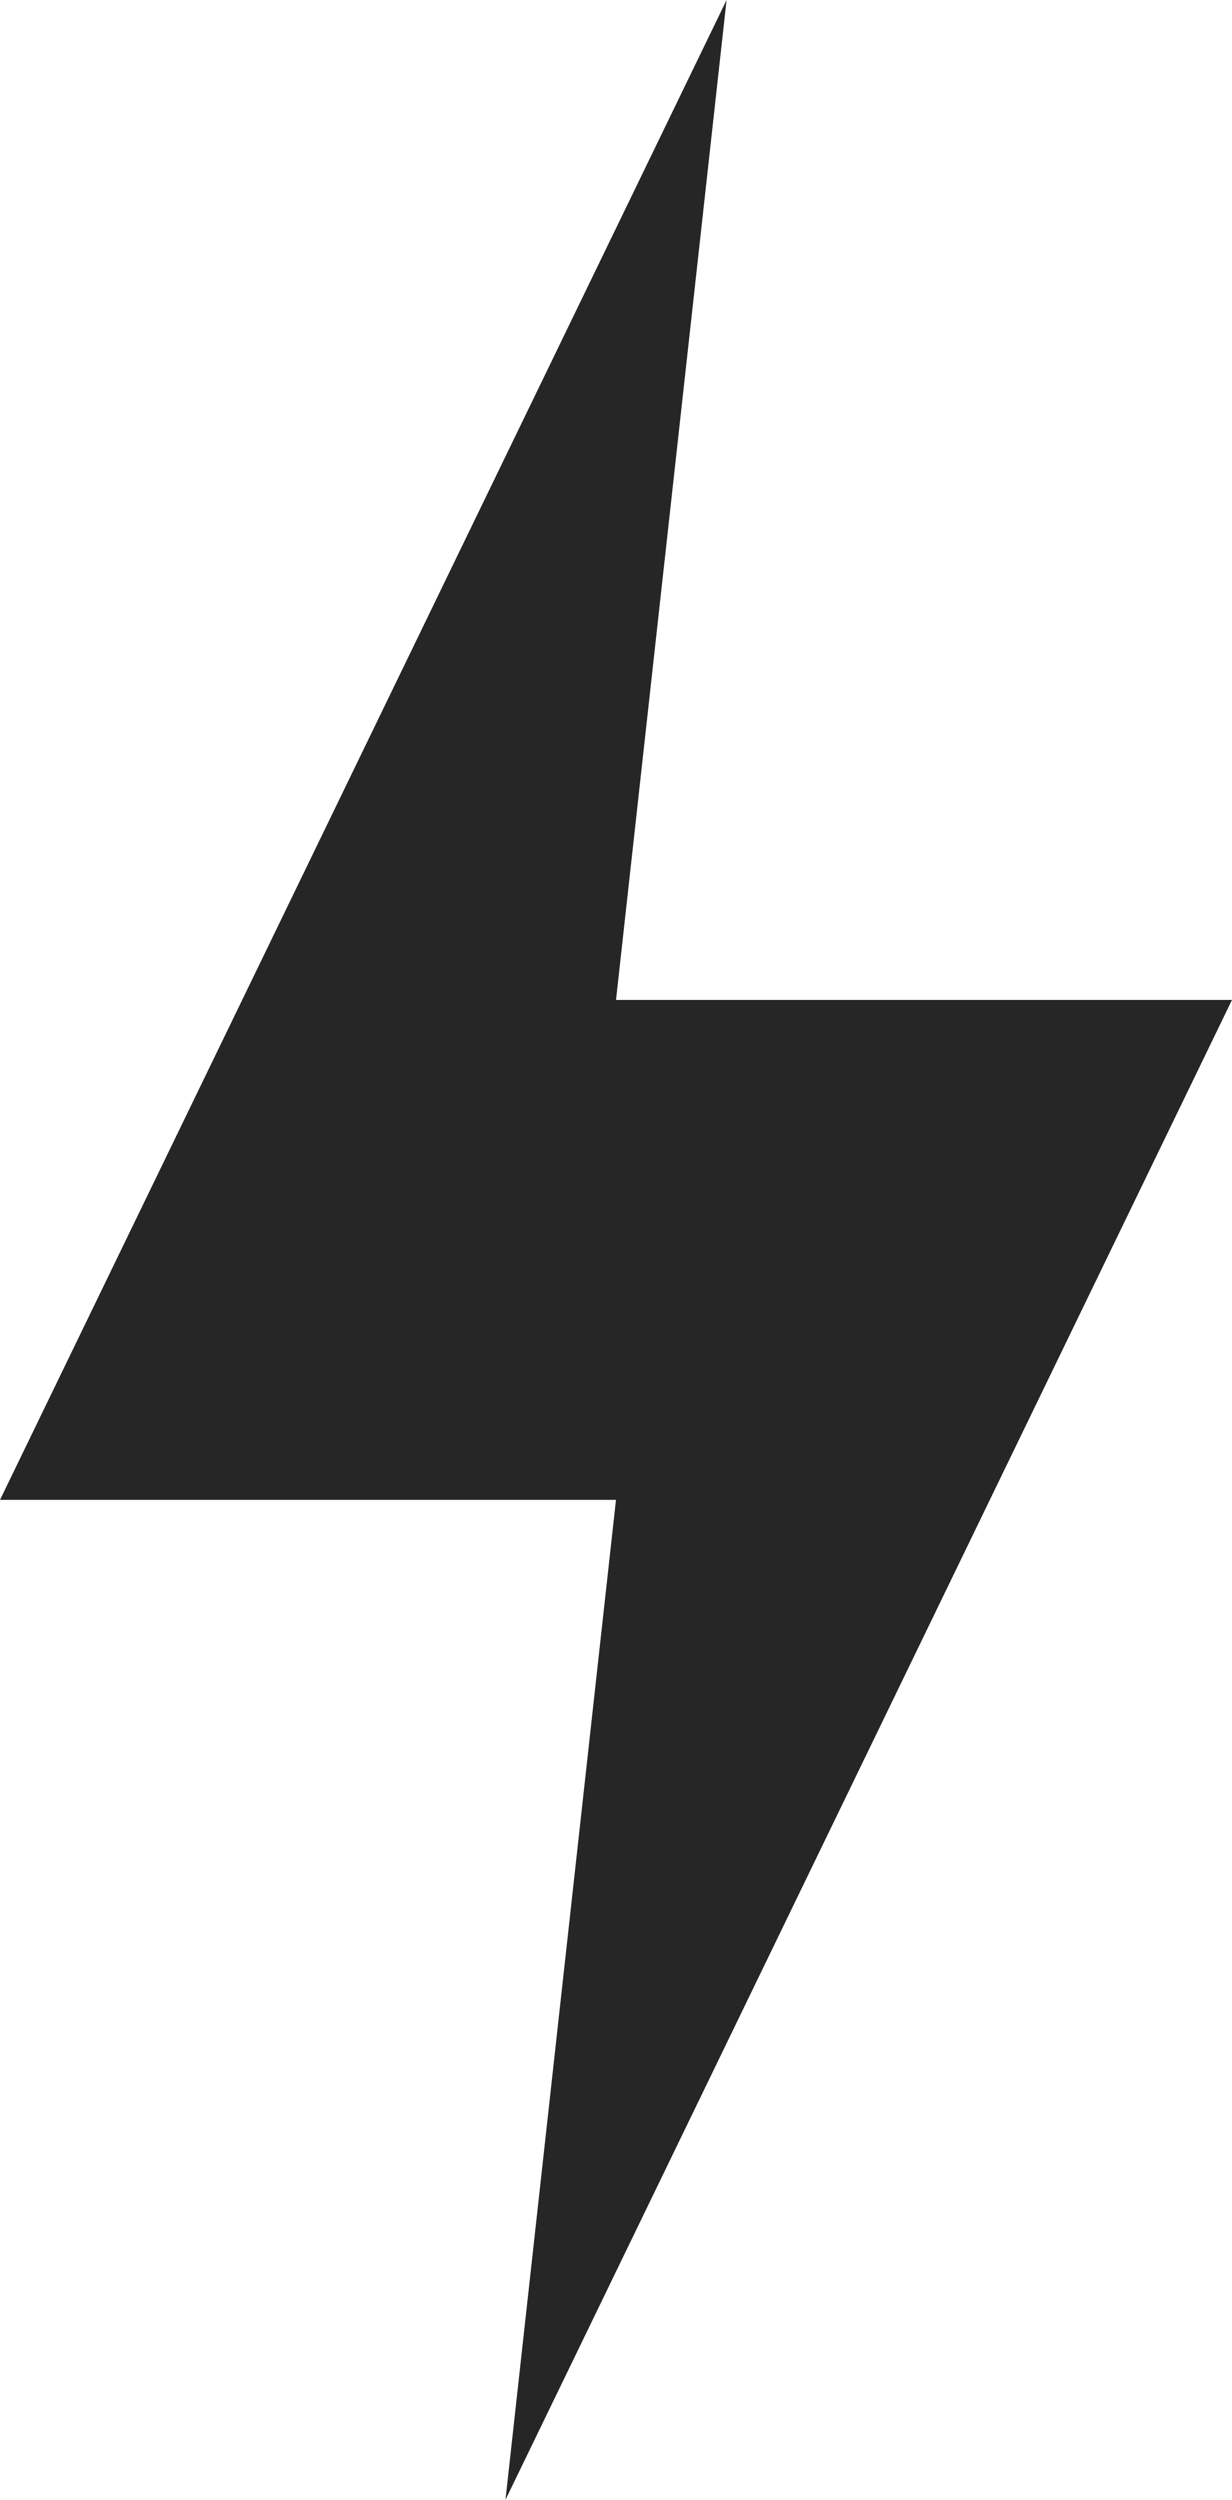 <svg xmlns="http://www.w3.org/2000/svg" width="25.641" height="52.027" viewBox="0 0 25.641 52.027">
  <path id="chevy_EV_ppm_coverage_icon" d="M36.974,0,21.852,31.216h12.82l-2.3,20.811L47.493,20.811H34.673Z" transform="translate(-21.852)" fill="#262626"/>
</svg>

